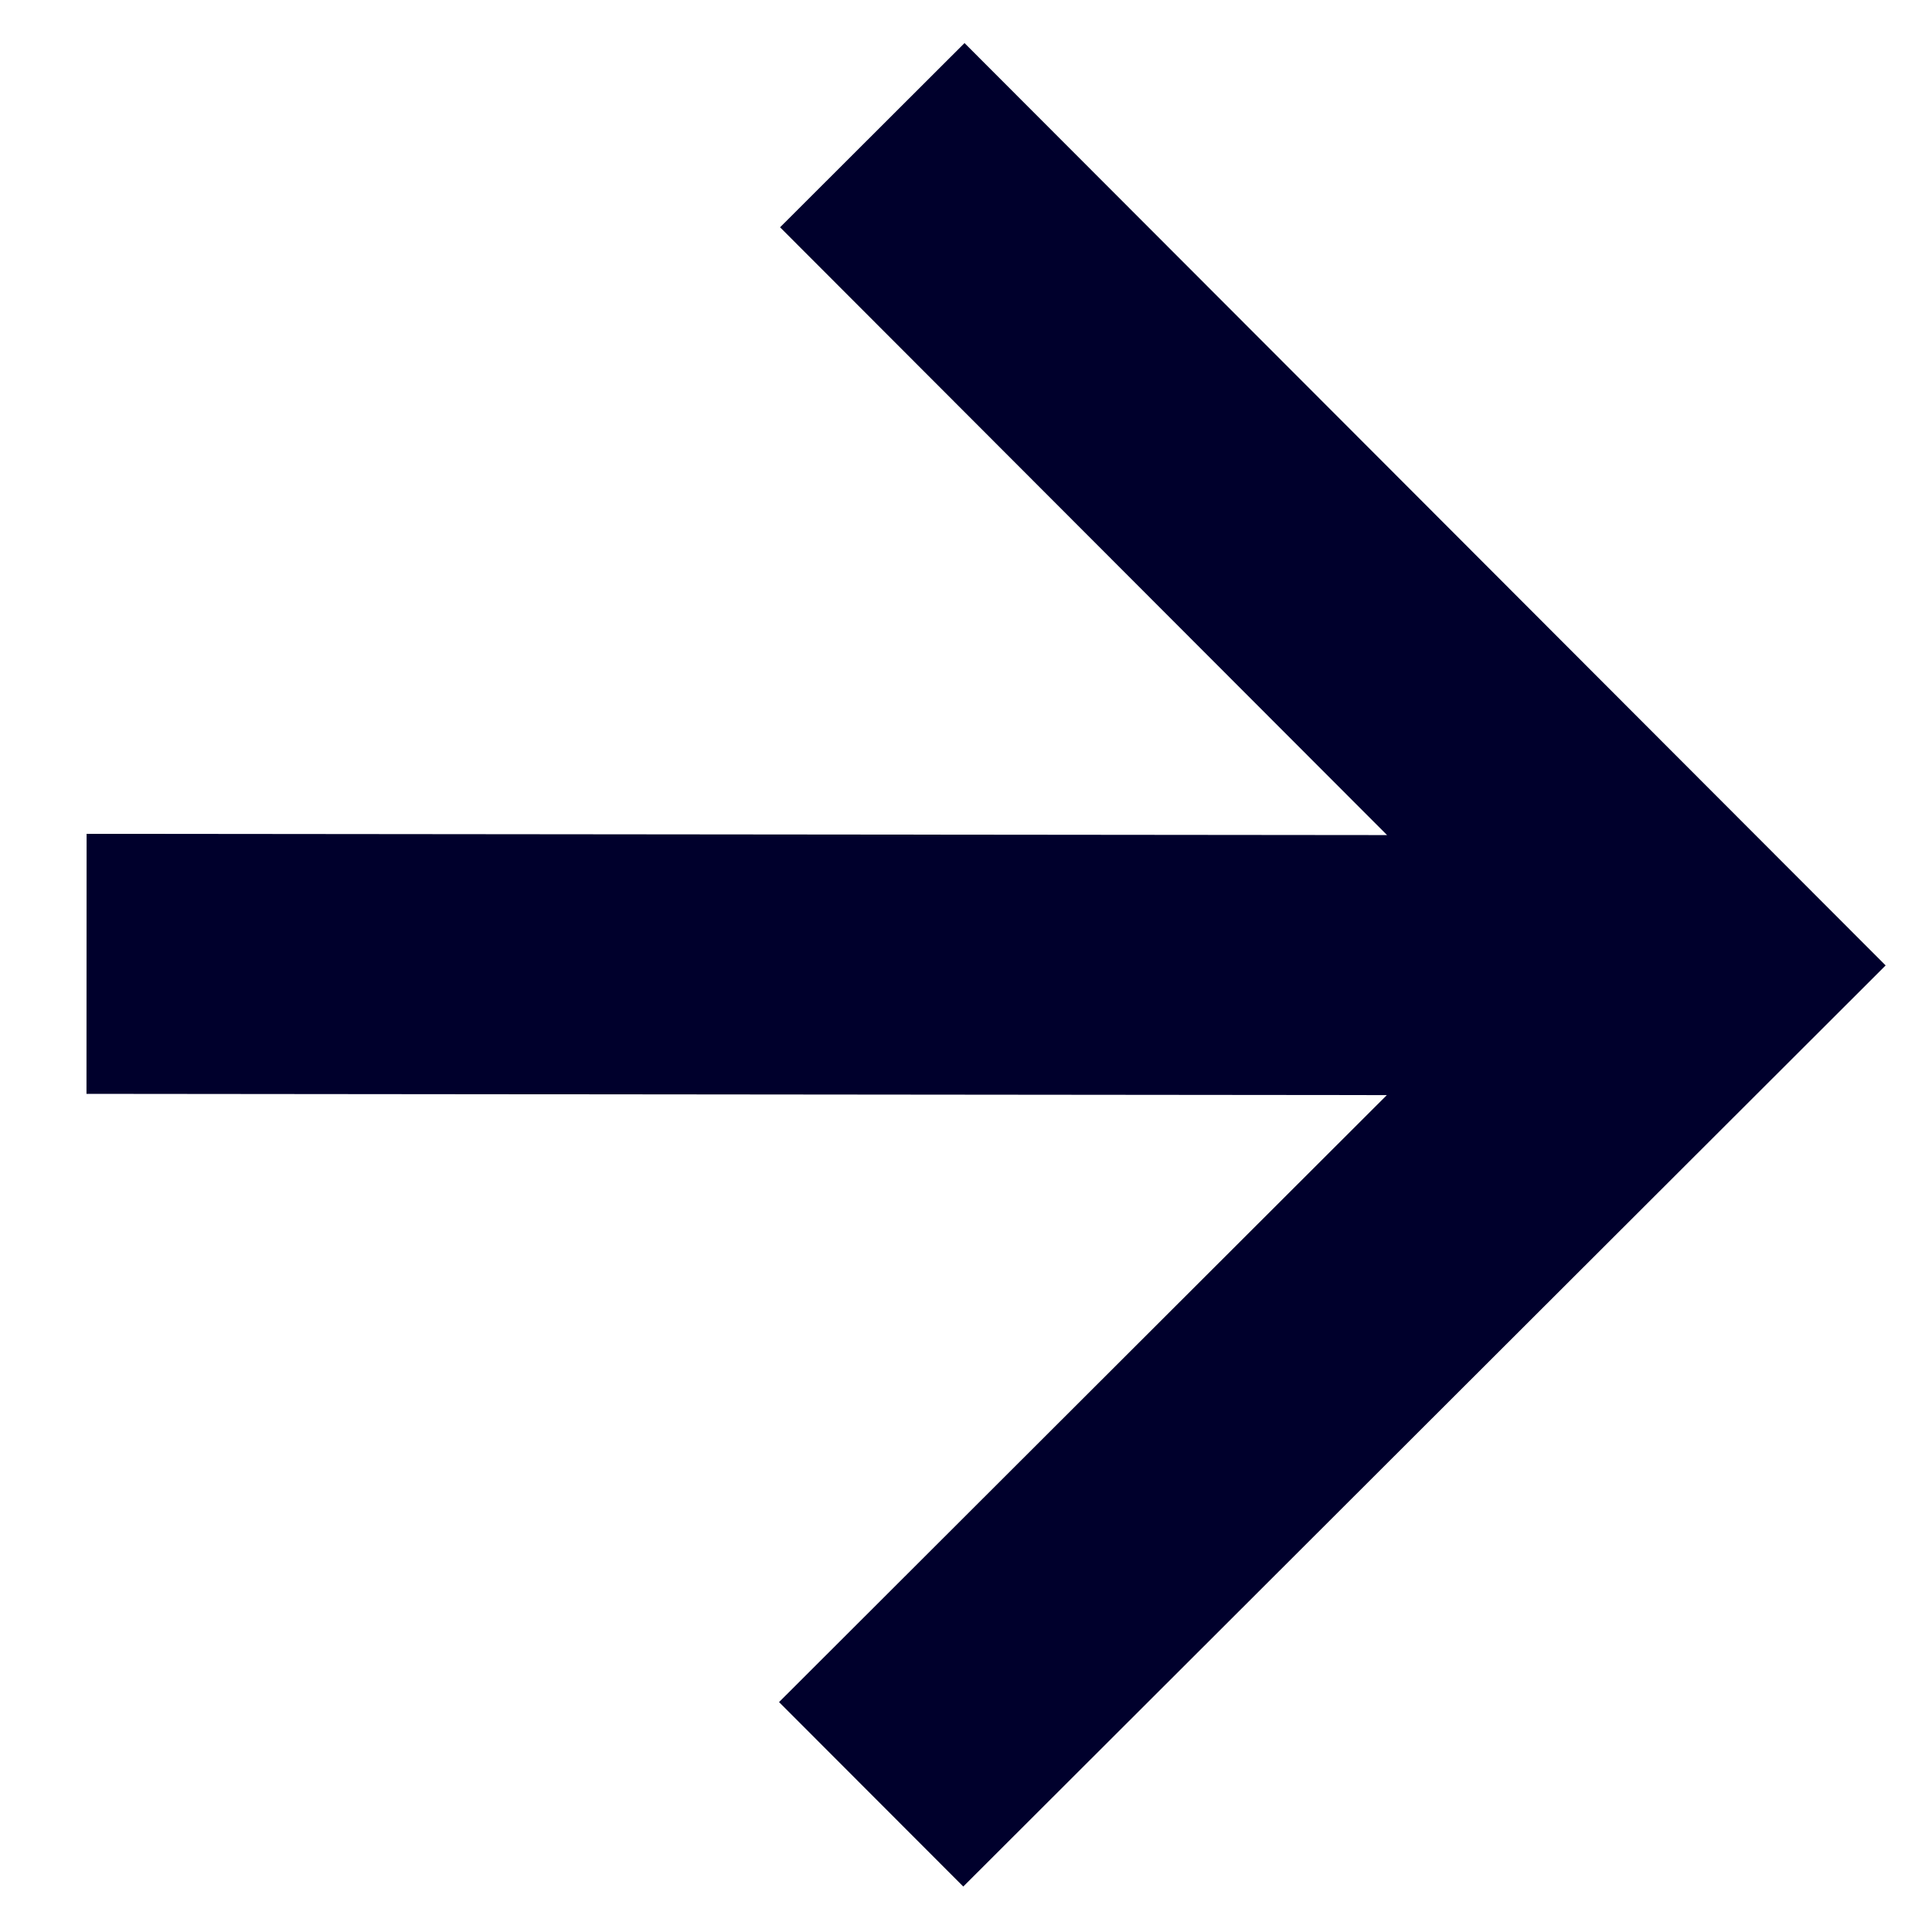<svg width="17" height="17" viewBox="0 0 17 17" fill="none" xmlns="http://www.w3.org/2000/svg">
<path id="Vector" d="M0.762 7.337L0.761 9.625L12.203 9.636L6.855 14.977L8.476 16.6L16.592 8.495L8.487 0.379L6.864 2L12.205 7.348L0.762 7.337Z" fill="#00002C"/>
</svg>
